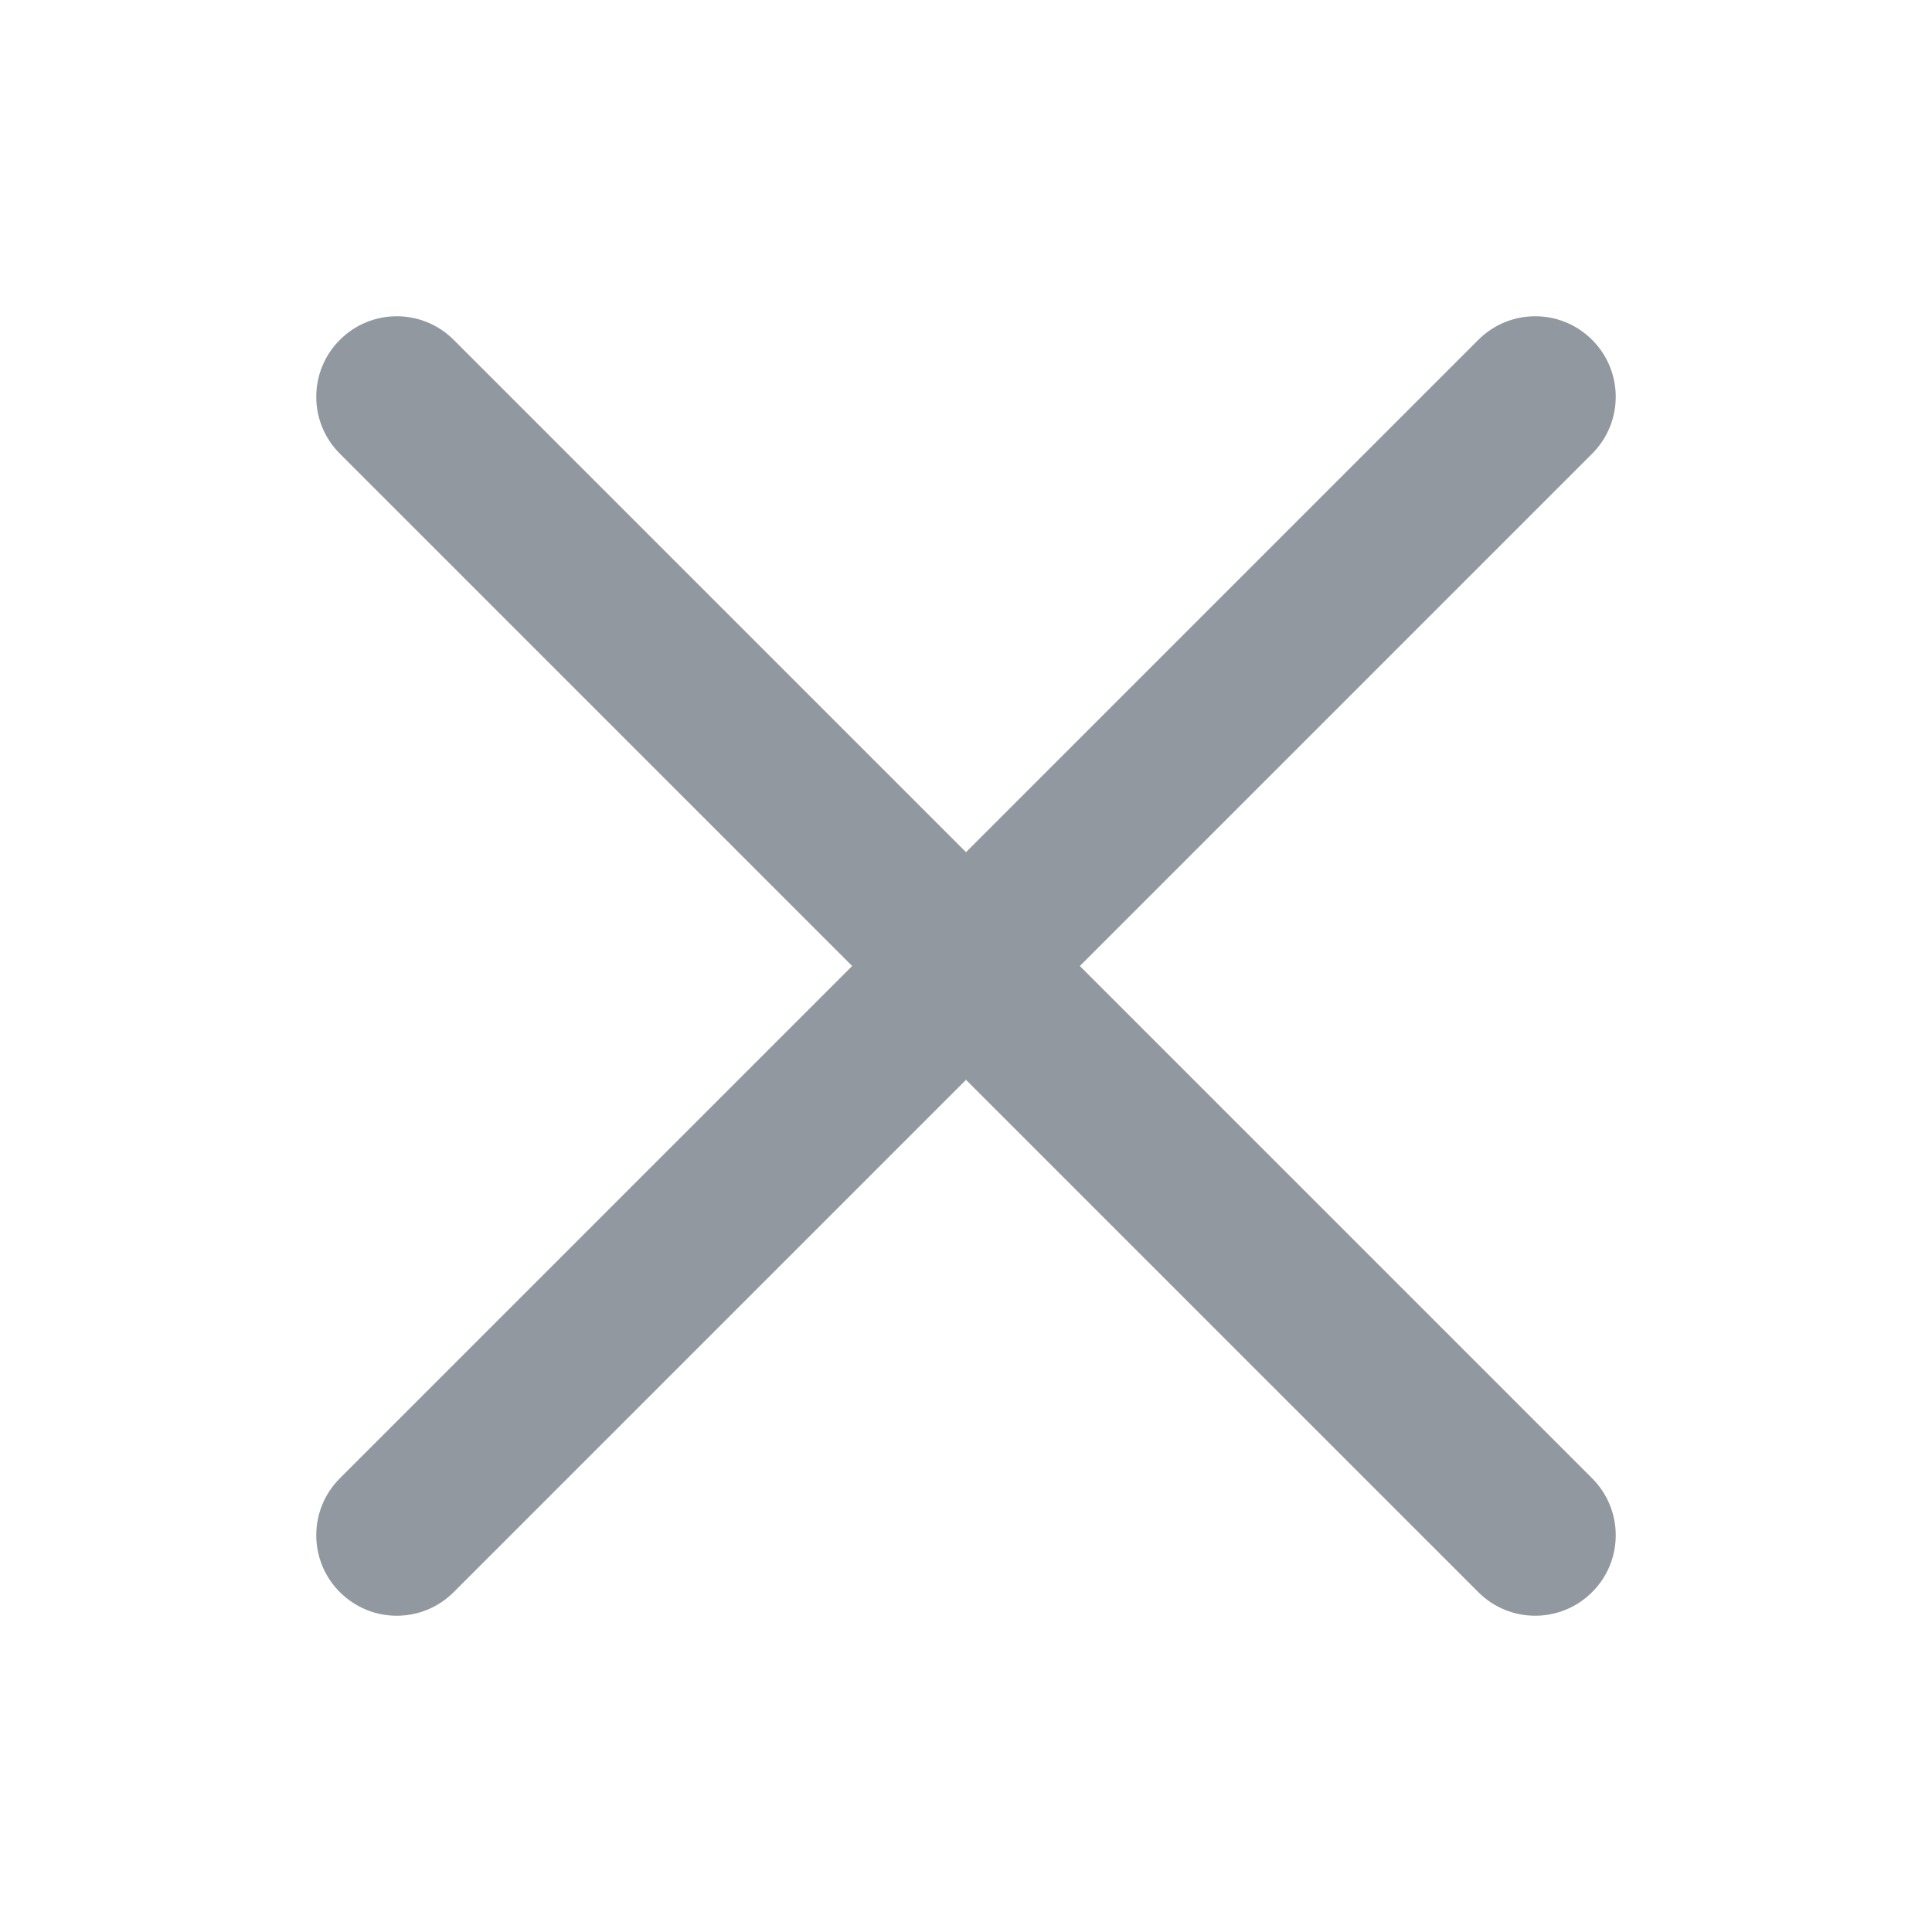 <svg width="24" height="24" viewBox="0 0 24 24" fill="none" xmlns="http://www.w3.org/2000/svg">
<path fill-rule="evenodd" clip-rule="evenodd" d="M4.222 18.364C3.831 18.755 3.831 19.388 4.222 19.778C4.612 20.169 5.245 20.169 5.636 19.778L12 13.414L18.364 19.778C18.754 20.169 19.387 20.169 19.778 19.778C20.169 19.388 20.169 18.755 19.778 18.364L13.414 12L19.778 5.636C20.169 5.246 20.169 4.612 19.778 4.222C19.388 3.831 18.754 3.831 18.364 4.222L12 10.586L5.636 4.222C5.245 3.831 4.612 3.831 4.222 4.222C3.831 4.612 3.831 5.246 4.222 5.636L10.586 12L4.222 18.364Z" fill="#9198A0"/>
</svg>
